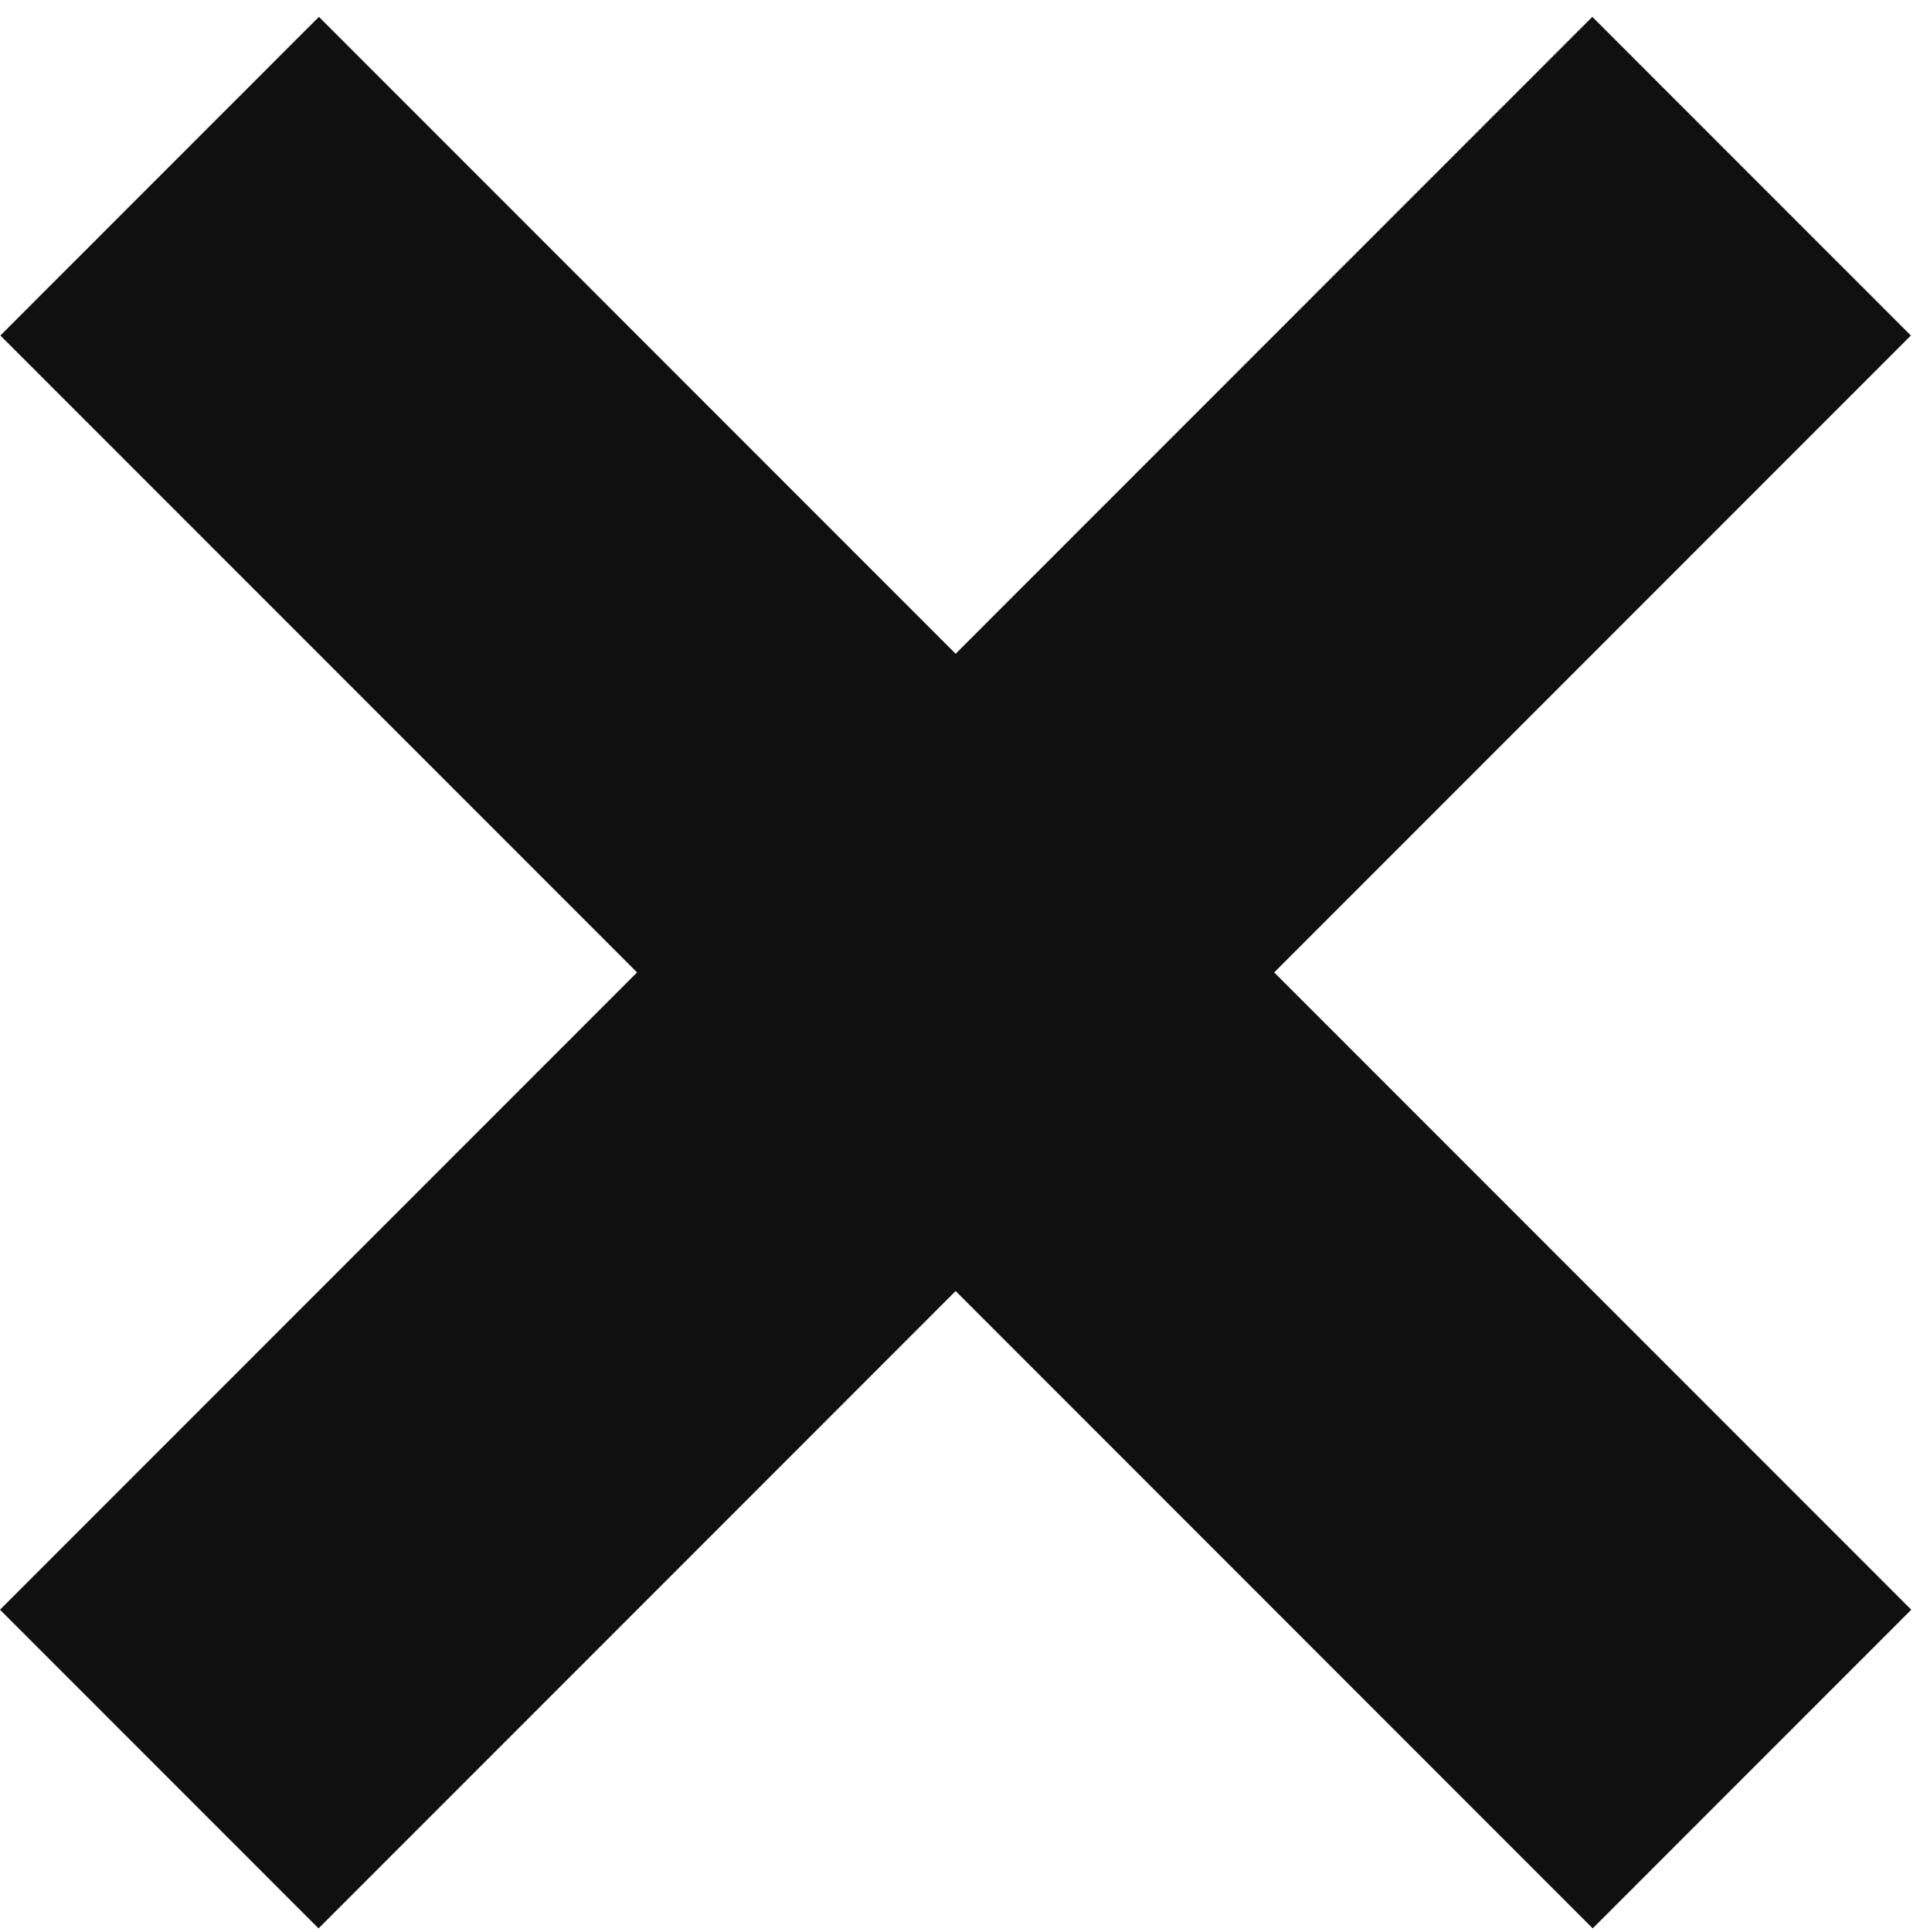 <?xml version="1.0" encoding="UTF-8"?> <svg xmlns="http://www.w3.org/2000/svg" width="104" height="105" viewBox="0 0 104 105" fill="none"> <path fill-rule="evenodd" clip-rule="evenodd" d="M0.021 18.234L34.635 52.848L0 87.483L17.318 104.801L51.953 70.165L86.588 104.801L103.906 87.483L69.271 52.848L103.885 18.234L86.567 0.916L51.953 35.53L17.339 0.916L0.021 18.234Z" fill="#101010"></path> </svg> 